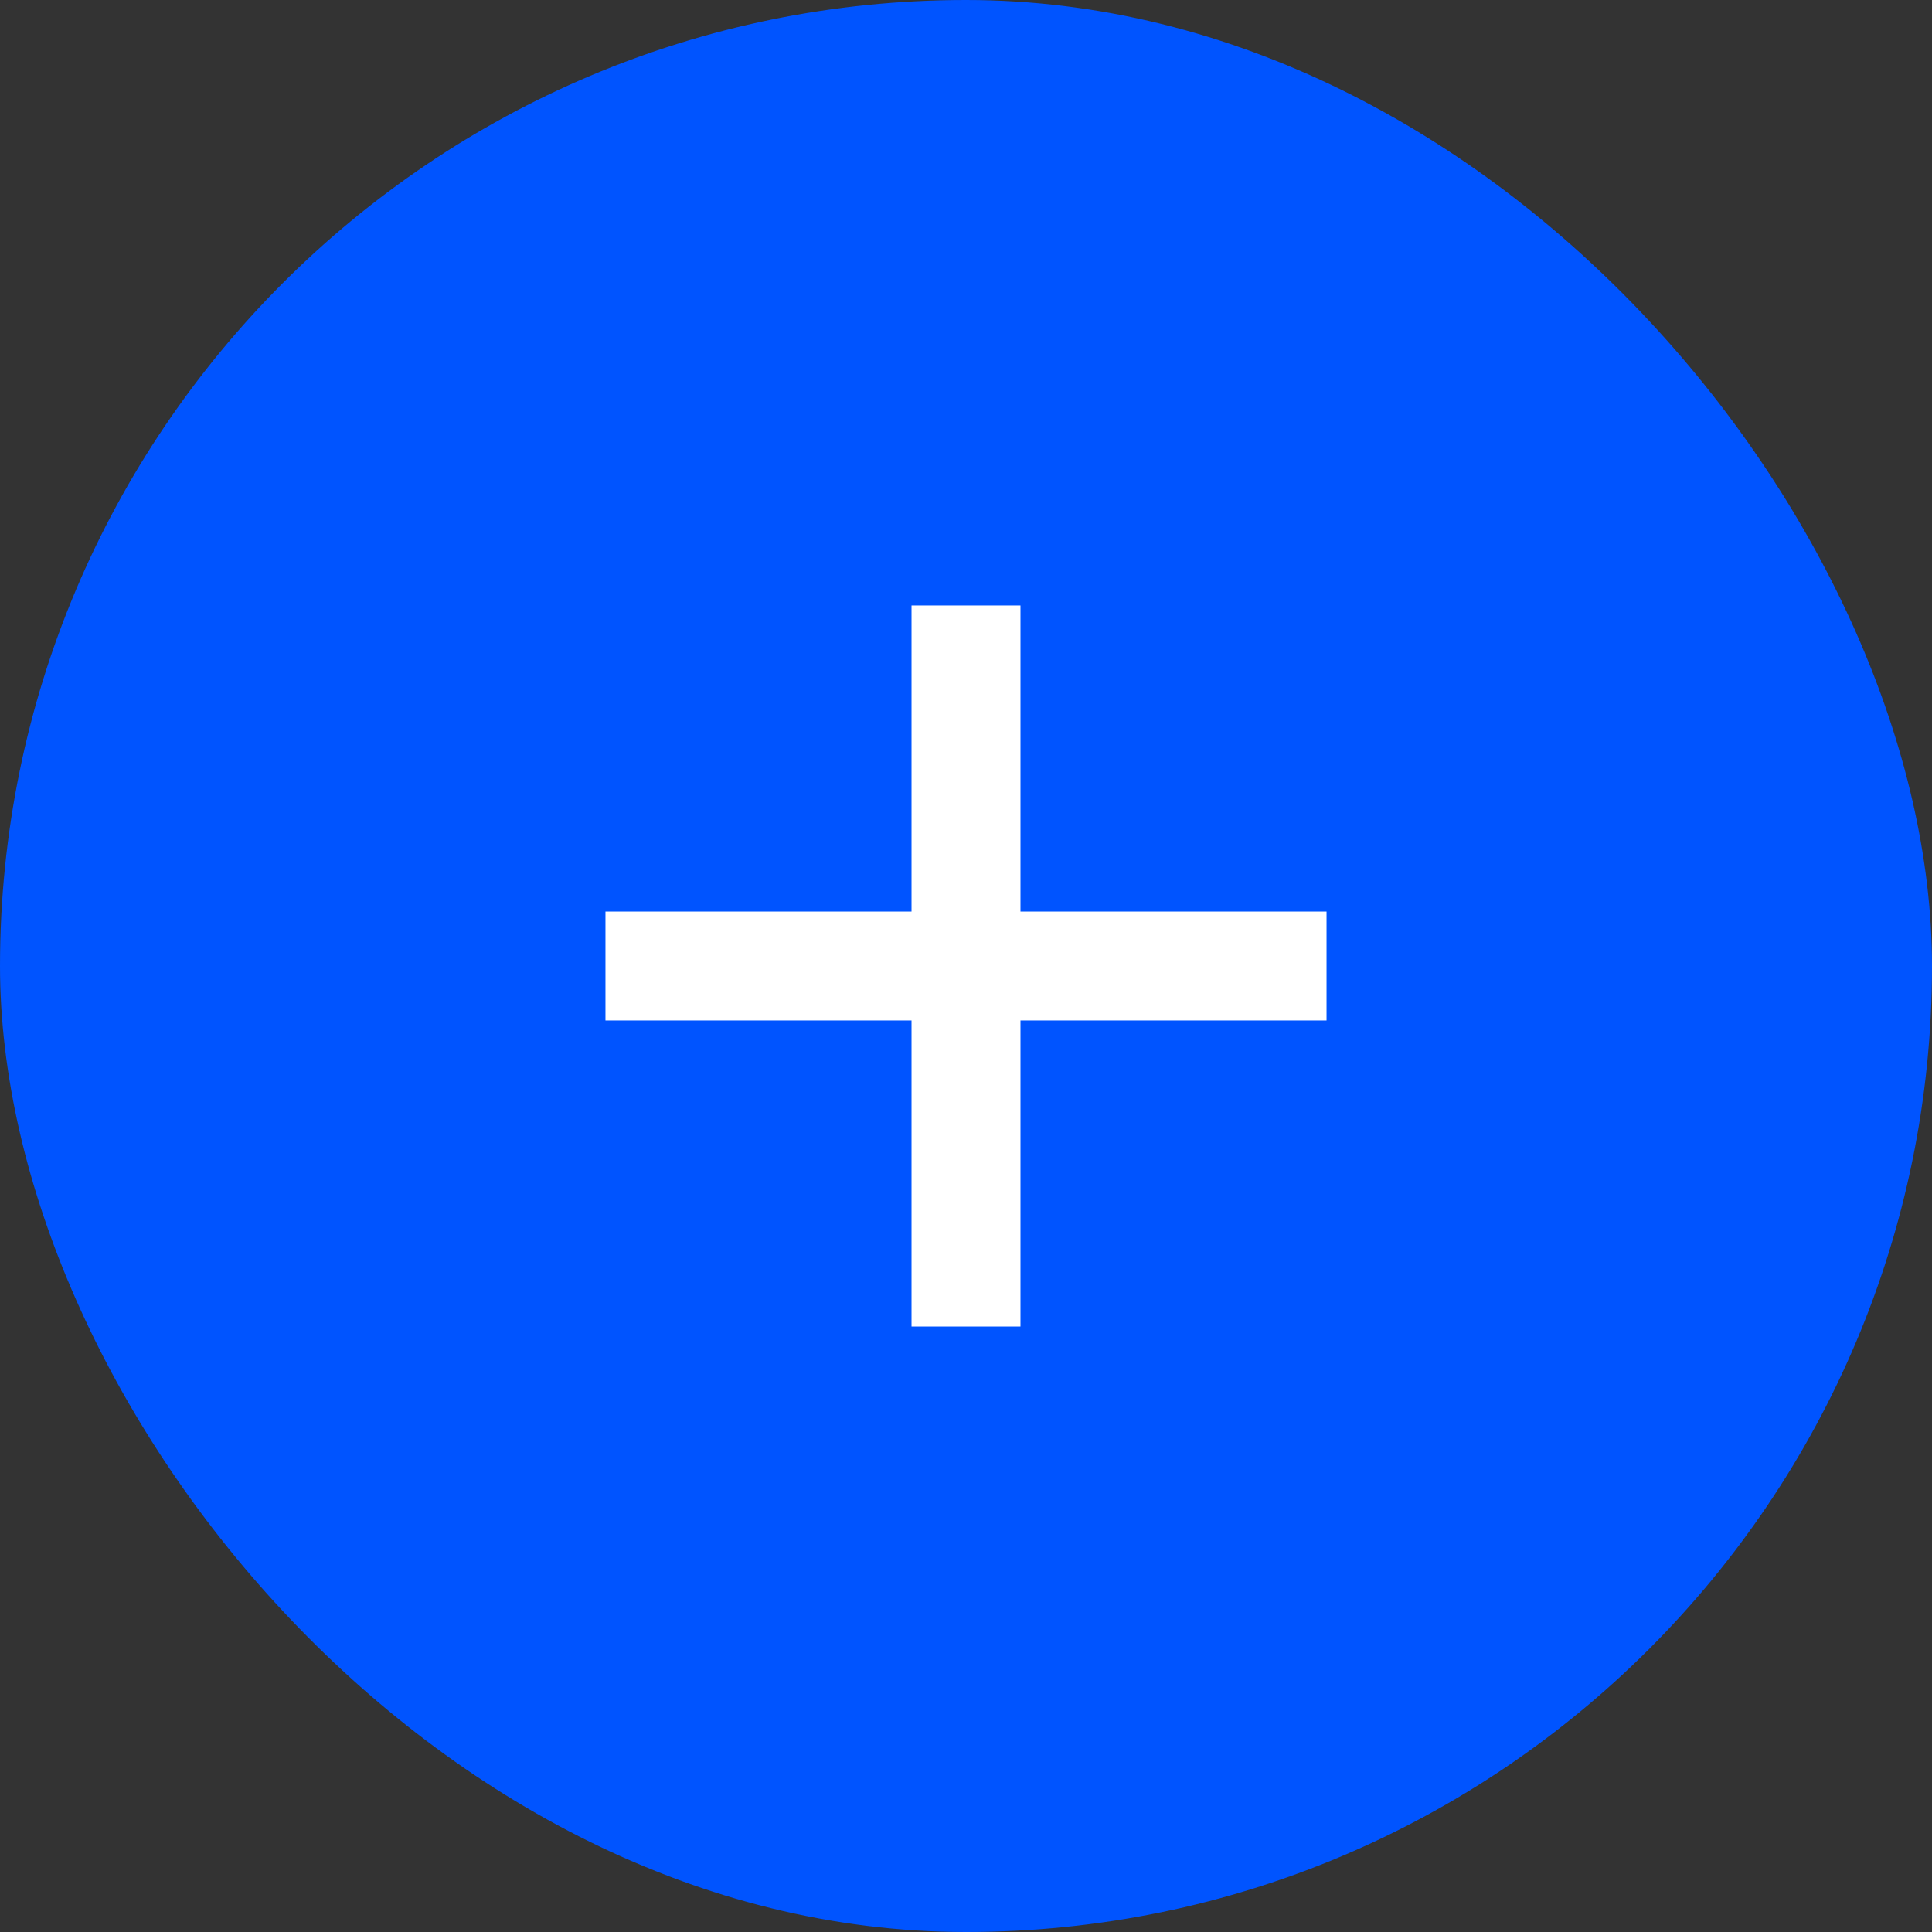 <svg width="36" height="36" viewBox="0 0 36 36" fill="none" xmlns="http://www.w3.org/2000/svg">
<rect x="0" y="0" width="36" height="36" fill="#333333" stroke="none"/>
<rect width="36" height="36" rx="18" fill="#0054FF"/>
<path d="M18.815 18.815H24.518V17.185H18.815V11.482H17.185V17.185H11.482V18.815H17.185V24.518H18.815V18.815Z" fill="white" stroke="white" stroke-width="0.4" stroke-linecap="round"/>
</svg>
